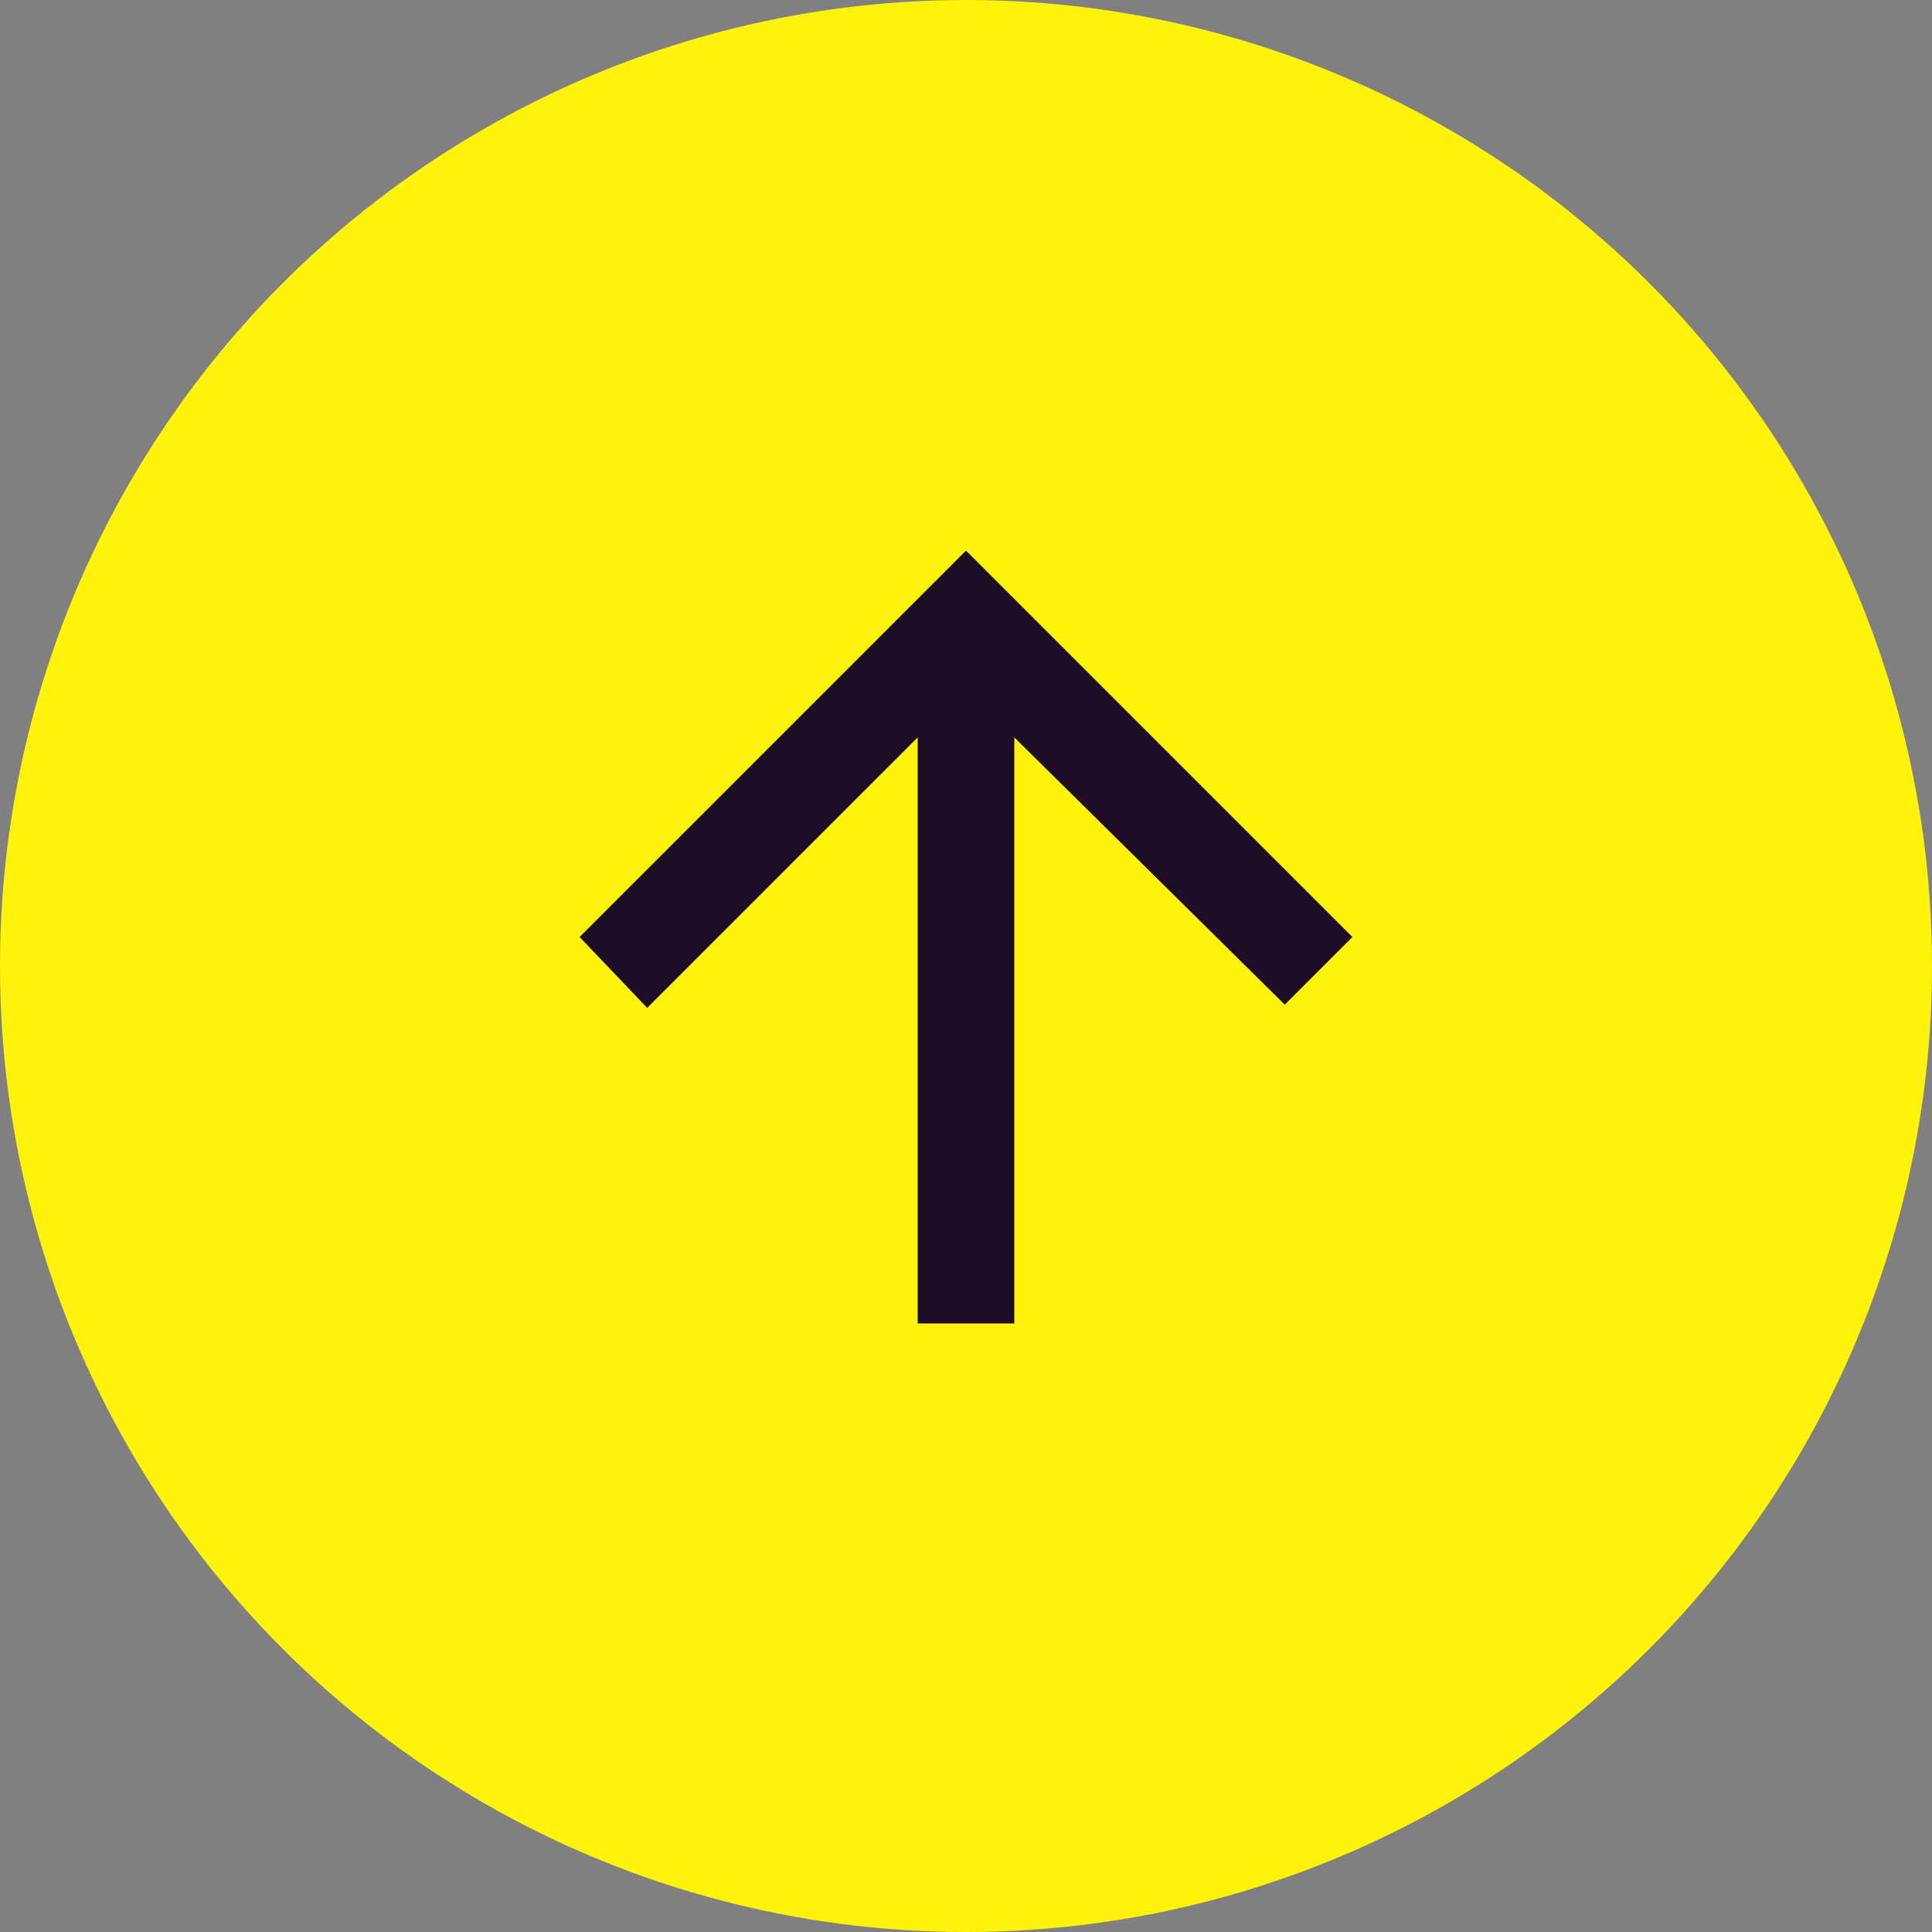 <?xml version="1.0" encoding="UTF-8"?>
<svg id="_Шар_1" data-name=" Шар 1" xmlns="http://www.w3.org/2000/svg" version="1.1" viewBox="0 0 60 60">
  <rect x="0" y="0" width="60" height="60" fill="#808080" stroke="none"/>
  <defs>
    <style>
      .cls-1 {
        fill: #1b0e26;
      }

      .cls-1, .cls-2 {
        stroke-width: 0px;
      }

      .cls-2 {
        fill: #fff20b;
        isolation: isolate;
      }
    </style>
  </defs>
  <circle class="cls-2" cx="30" cy="30" r="30"/>
  <path class="cls-1" d="M28.5,41.1v-18.2l-8.4,8.4-2.1-2.2,12-12,12,12-2.1,2.1-8.4-8.3v18.2h-3Z"/>
</svg>